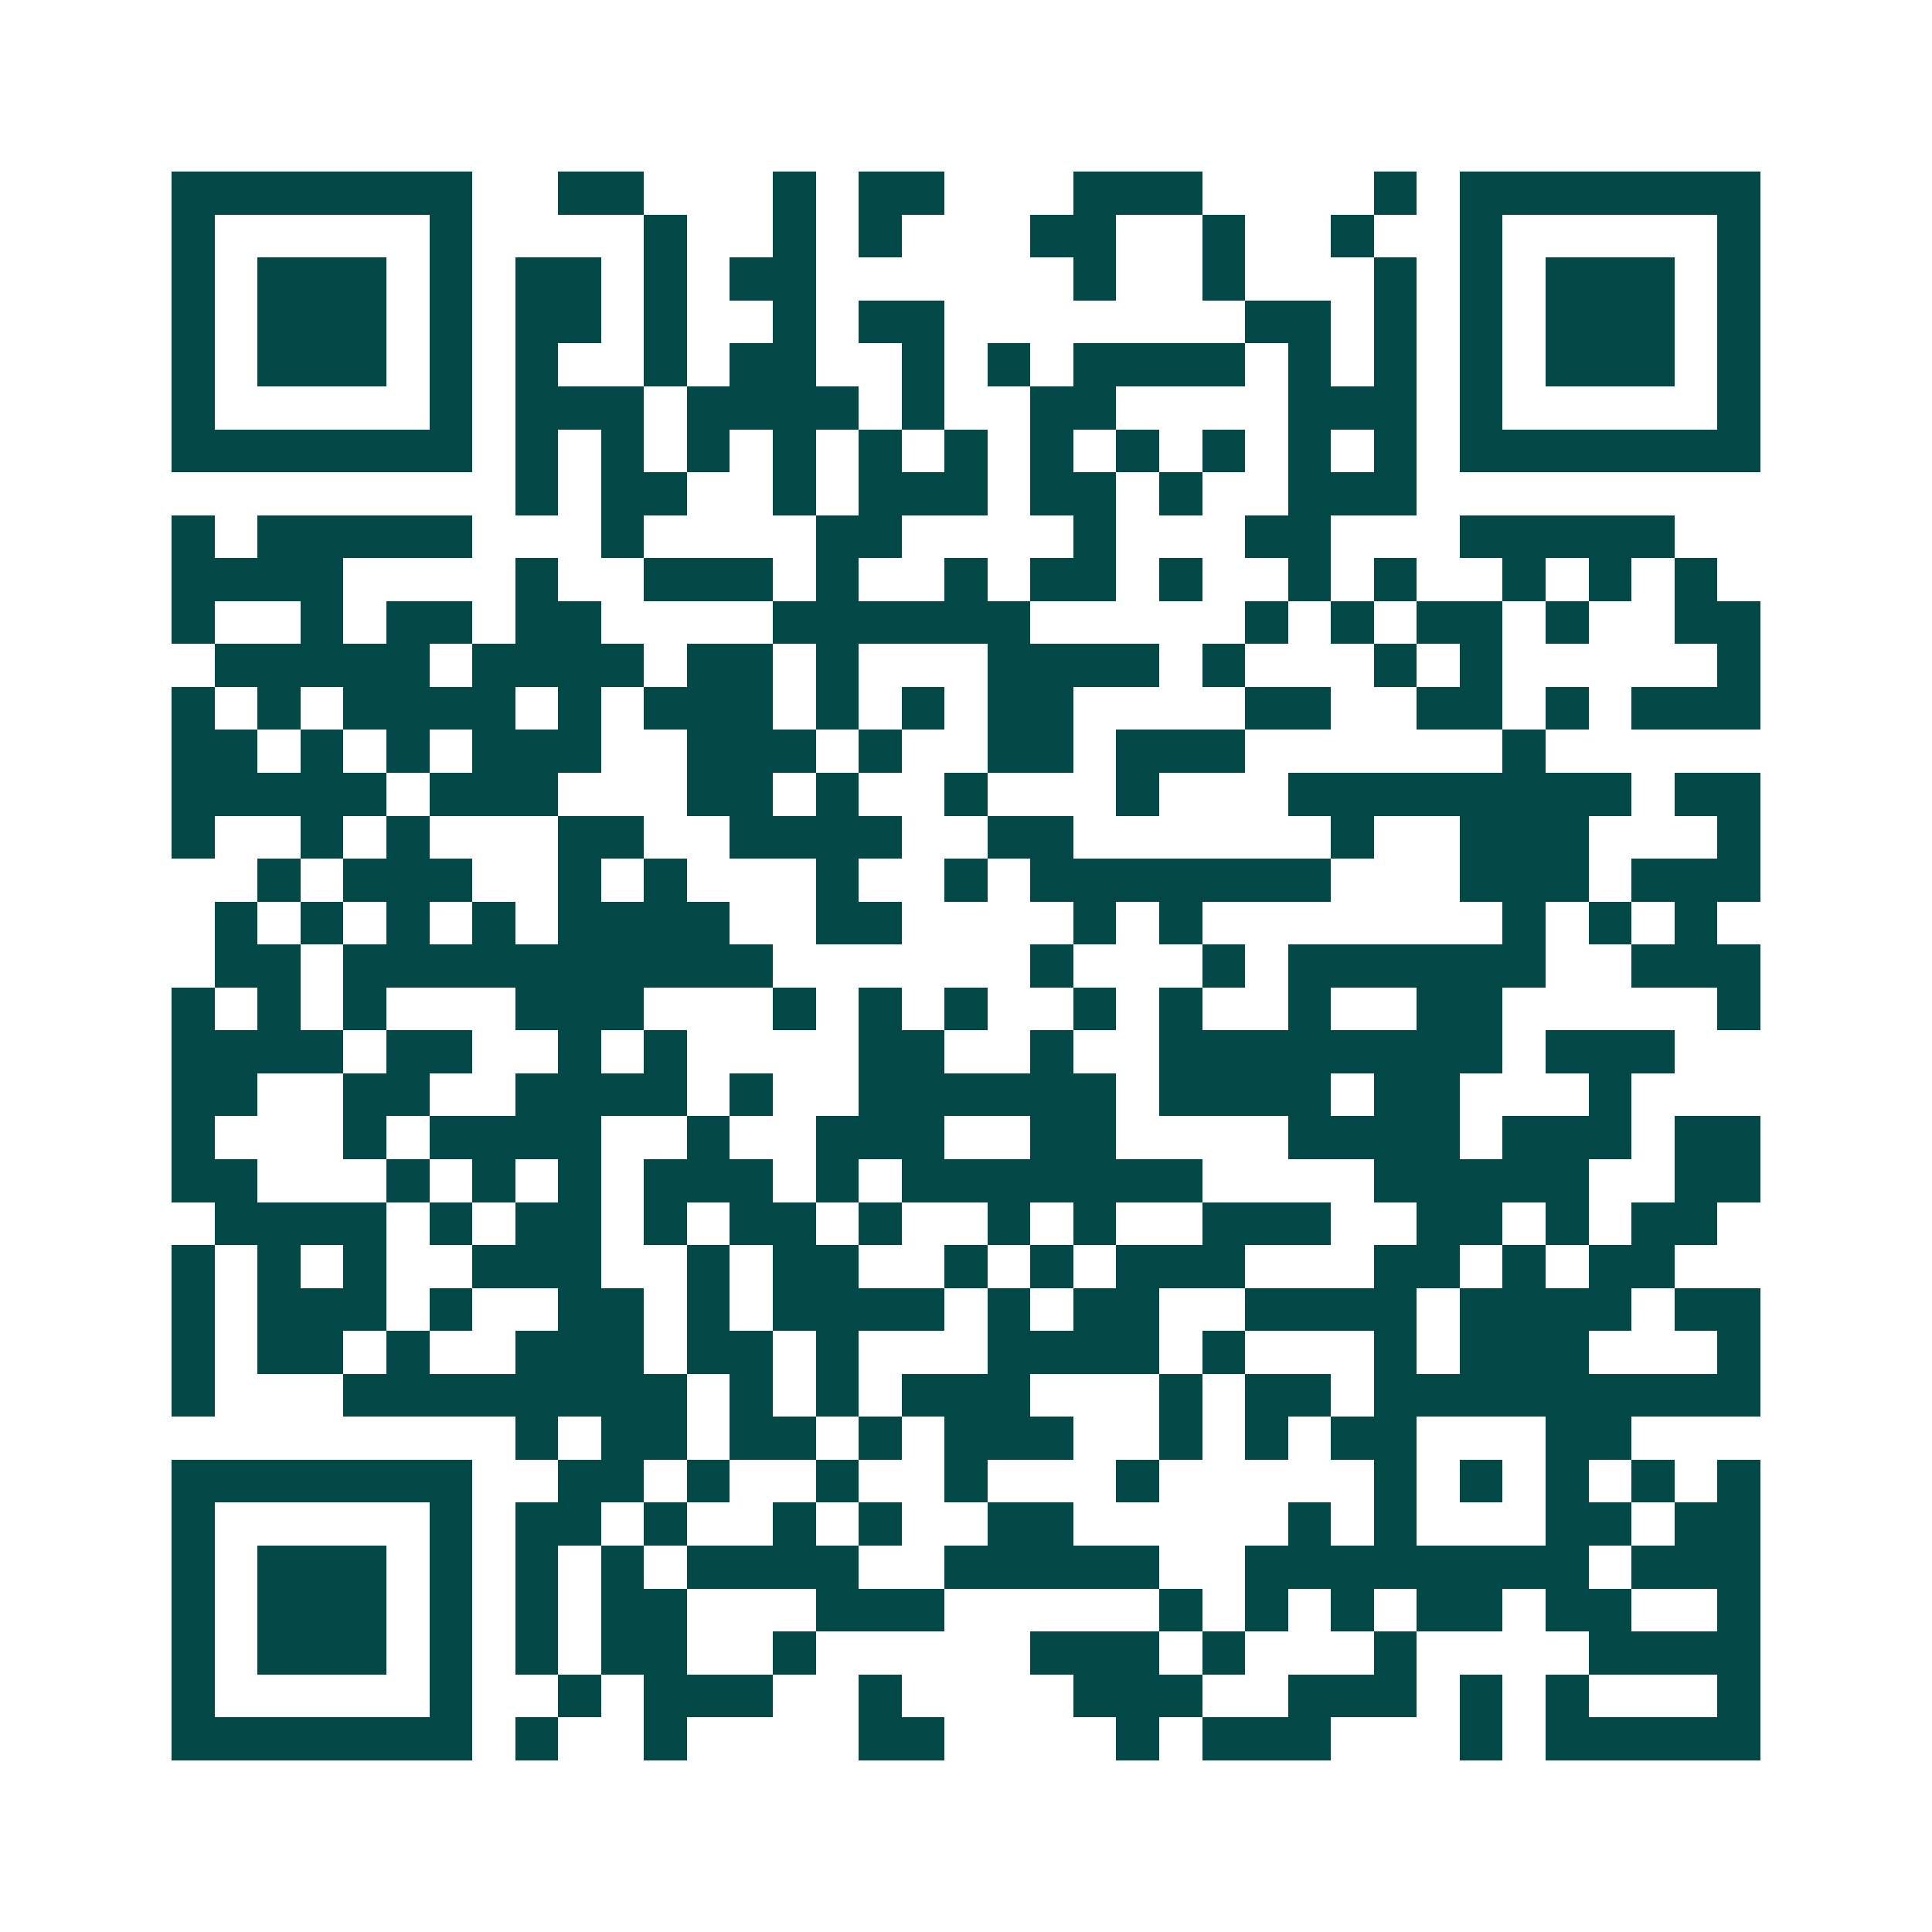 <svg xmlns="http://www.w3.org/2000/svg" width="200" height="200" viewBox="0 0 45 45" shape-rendering="crispEdges"><path fill="#ffffff" d="M0 0h45v45H0z"/><path stroke="#014847" d="M4 4.5h7m2 0h2m3 0h1m1 0h2m3 0h3m4 0h1m1 0h7M4 5.5h1m5 0h1m4 0h1m2 0h1m1 0h1m3 0h2m2 0h1m2 0h1m2 0h1m5 0h1M4 6.5h1m1 0h3m1 0h1m1 0h2m1 0h1m1 0h2m6 0h1m2 0h1m3 0h1m1 0h1m1 0h3m1 0h1M4 7.5h1m1 0h3m1 0h1m1 0h2m1 0h1m2 0h1m1 0h2m7 0h2m1 0h1m1 0h1m1 0h3m1 0h1M4 8.5h1m1 0h3m1 0h1m1 0h1m2 0h1m1 0h2m2 0h1m1 0h1m1 0h4m1 0h1m1 0h1m1 0h1m1 0h3m1 0h1M4 9.5h1m5 0h1m1 0h3m1 0h4m1 0h1m2 0h2m4 0h3m1 0h1m5 0h1M4 10.5h7m1 0h1m1 0h1m1 0h1m1 0h1m1 0h1m1 0h1m1 0h1m1 0h1m1 0h1m1 0h1m1 0h1m1 0h7M12 11.5h1m1 0h2m2 0h1m1 0h3m1 0h2m1 0h1m2 0h3M4 12.5h1m1 0h5m3 0h1m4 0h2m4 0h1m3 0h2m3 0h5M4 13.5h4m4 0h1m2 0h3m1 0h1m2 0h1m1 0h2m1 0h1m2 0h1m1 0h1m2 0h1m1 0h1m1 0h1M4 14.5h1m2 0h1m1 0h2m1 0h2m4 0h6m5 0h1m1 0h1m1 0h2m1 0h1m2 0h2M5 15.5h5m1 0h4m1 0h2m1 0h1m3 0h4m1 0h1m3 0h1m1 0h1m5 0h1M4 16.5h1m1 0h1m1 0h4m1 0h1m1 0h3m1 0h1m1 0h1m1 0h2m4 0h2m2 0h2m1 0h1m1 0h3M4 17.5h2m1 0h1m1 0h1m1 0h3m2 0h3m1 0h1m2 0h2m1 0h3m6 0h1M4 18.5h5m1 0h3m3 0h2m1 0h1m2 0h1m3 0h1m3 0h8m1 0h2M4 19.5h1m2 0h1m1 0h1m3 0h2m2 0h4m2 0h2m6 0h1m2 0h3m3 0h1M6 20.5h1m1 0h3m2 0h1m1 0h1m3 0h1m2 0h1m1 0h7m3 0h3m1 0h3M5 21.5h1m1 0h1m1 0h1m1 0h1m1 0h4m2 0h2m4 0h1m1 0h1m7 0h1m1 0h1m1 0h1M5 22.5h2m1 0h10m6 0h1m3 0h1m1 0h6m2 0h3M4 23.5h1m1 0h1m1 0h1m3 0h3m3 0h1m1 0h1m1 0h1m2 0h1m1 0h1m2 0h1m2 0h2m5 0h1M4 24.5h4m1 0h2m2 0h1m1 0h1m4 0h2m2 0h1m2 0h8m1 0h3M4 25.5h2m2 0h2m2 0h4m1 0h1m2 0h6m1 0h4m1 0h2m3 0h1M4 26.5h1m3 0h1m1 0h4m2 0h1m2 0h3m2 0h2m4 0h4m1 0h3m1 0h2M4 27.5h2m3 0h1m1 0h1m1 0h1m1 0h3m1 0h1m1 0h7m4 0h5m2 0h2M5 28.5h4m1 0h1m1 0h2m1 0h1m1 0h2m1 0h1m2 0h1m1 0h1m2 0h3m2 0h2m1 0h1m1 0h2M4 29.5h1m1 0h1m1 0h1m2 0h3m2 0h1m1 0h2m2 0h1m1 0h1m1 0h3m3 0h2m1 0h1m1 0h2M4 30.5h1m1 0h3m1 0h1m2 0h2m1 0h1m1 0h4m1 0h1m1 0h2m2 0h4m1 0h4m1 0h2M4 31.5h1m1 0h2m1 0h1m2 0h3m1 0h2m1 0h1m3 0h4m1 0h1m3 0h1m1 0h3m3 0h1M4 32.5h1m3 0h8m1 0h1m1 0h1m1 0h3m3 0h1m1 0h2m1 0h9M12 33.5h1m1 0h2m1 0h2m1 0h1m1 0h3m2 0h1m1 0h1m1 0h2m3 0h2M4 34.5h7m2 0h2m1 0h1m2 0h1m2 0h1m3 0h1m5 0h1m1 0h1m1 0h1m1 0h1m1 0h1M4 35.5h1m5 0h1m1 0h2m1 0h1m2 0h1m1 0h1m2 0h2m5 0h1m1 0h1m3 0h2m1 0h2M4 36.5h1m1 0h3m1 0h1m1 0h1m1 0h1m1 0h4m2 0h5m2 0h8m1 0h3M4 37.5h1m1 0h3m1 0h1m1 0h1m1 0h2m3 0h3m5 0h1m1 0h1m1 0h1m1 0h2m1 0h2m2 0h1M4 38.5h1m1 0h3m1 0h1m1 0h1m1 0h2m2 0h1m5 0h3m1 0h1m3 0h1m4 0h4M4 39.5h1m5 0h1m2 0h1m1 0h3m2 0h1m4 0h3m2 0h3m1 0h1m1 0h1m3 0h1M4 40.5h7m1 0h1m2 0h1m4 0h2m4 0h1m1 0h3m3 0h1m1 0h5"/></svg>
